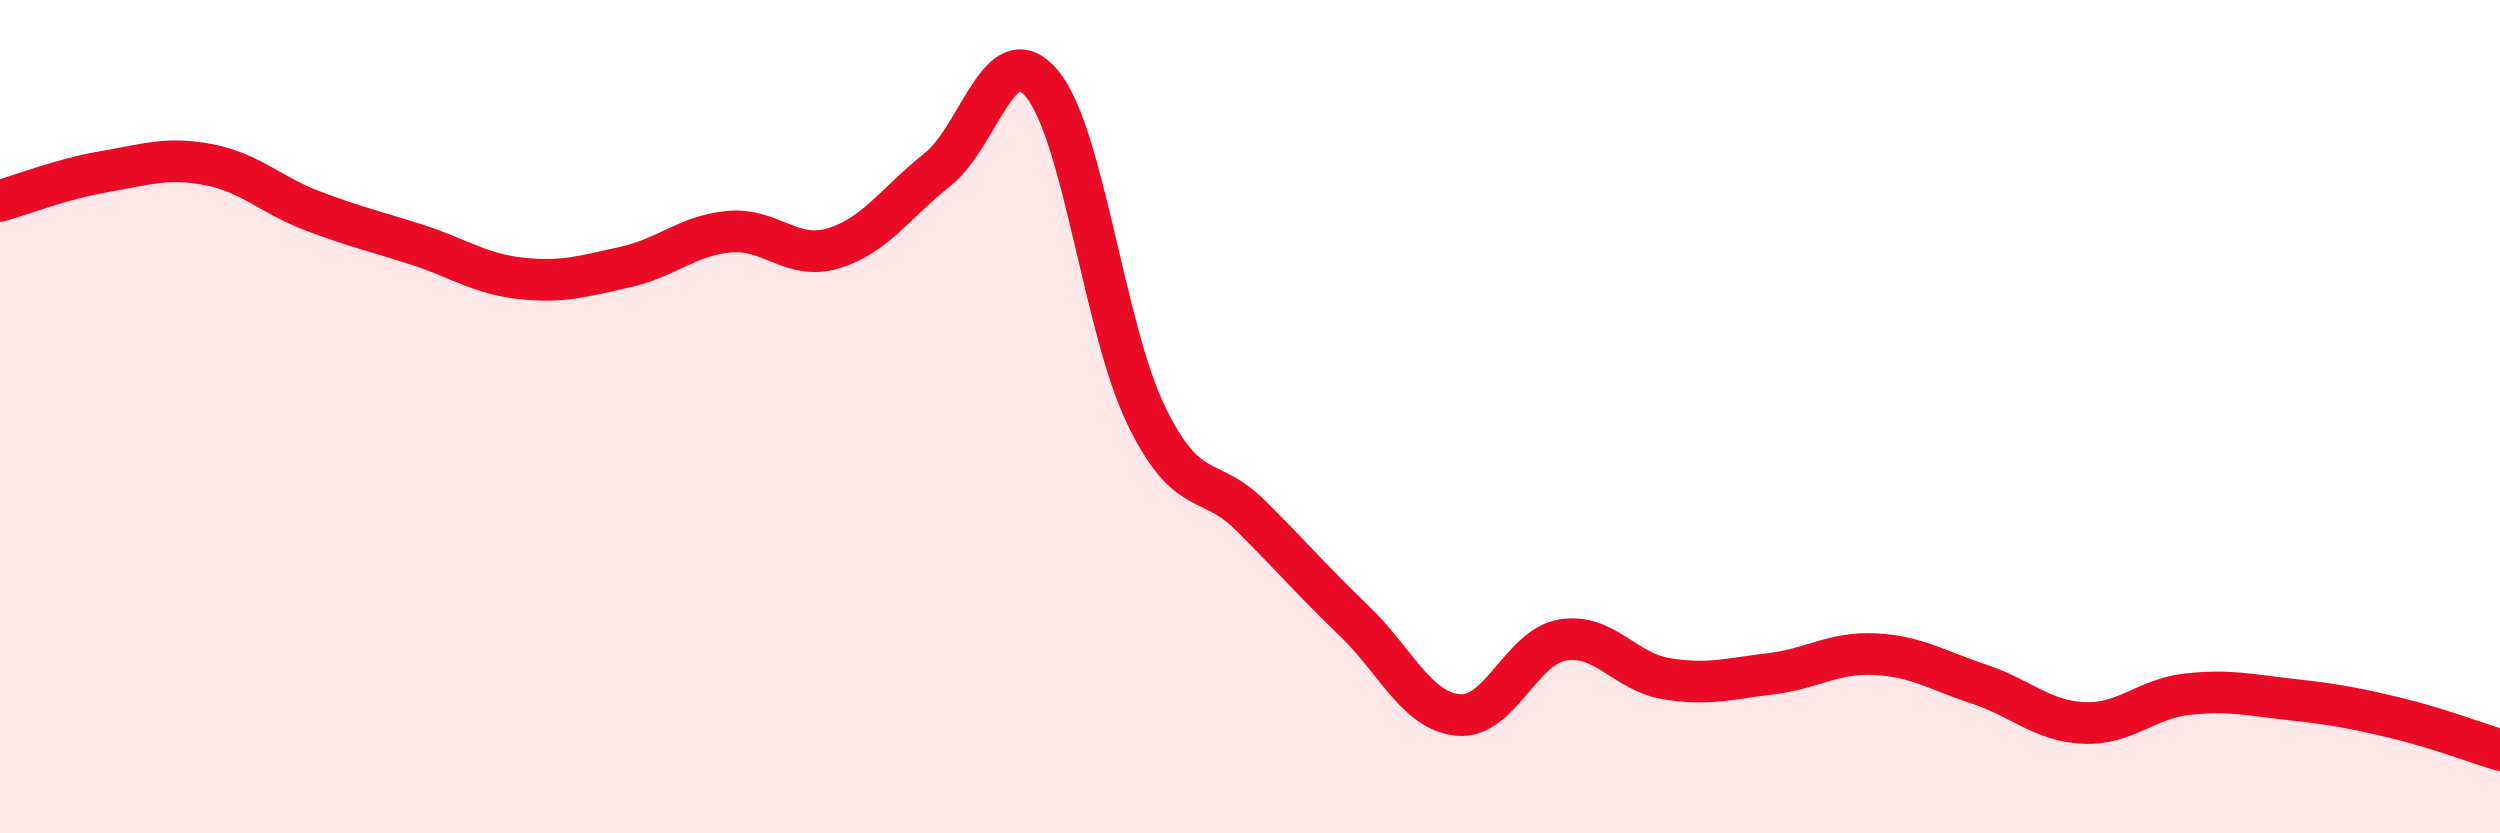 
    <svg width="60" height="20" viewBox="0 0 60 20" xmlns="http://www.w3.org/2000/svg">
      <path
        d="M 0,4.82 C 0.5,4.68 1.5,4.29 2.5,4.12 C 3.5,3.95 4,3.76 5,3.95 C 6,4.14 6.5,4.68 7.5,5.06 C 8.5,5.44 9,5.55 10,5.87 C 11,6.19 11.5,6.57 12.5,6.68 C 13.5,6.79 14,6.63 15,6.41 C 16,6.19 16.5,5.65 17.5,5.56 C 18.5,5.47 19,6.26 20,5.96 C 21,5.66 21.5,4.86 22.5,4.07 C 23.5,3.28 24,0.82 25,2 C 26,3.18 26.5,7.88 27.5,9.95 C 28.5,12.02 29,11.37 30,12.36 C 31,13.35 31.5,13.94 32.5,14.9 C 33.5,15.86 34,17.07 35,17.16 C 36,17.25 36.5,15.53 37.5,15.36 C 38.5,15.19 39,16.13 40,16.29 C 41,16.45 41.5,16.29 42.5,16.17 C 43.5,16.05 44,15.65 45,15.7 C 46,15.75 46.5,16.09 47.5,16.42 C 48.5,16.75 49,17.3 50,17.35 C 51,17.4 51.5,16.77 52.5,16.66 C 53.5,16.55 54,16.68 55,16.79 C 56,16.9 56.5,16.99 57.5,17.23 C 58.5,17.47 59.5,17.85 60,18L60 20L0 20Z"
        fill="#EB0A25"
        opacity="0.1"
        stroke-linecap="round"
        stroke-linejoin="round"
      />
      <path
        d="M 0,4.82 C 0.5,4.68 1.5,4.29 2.5,4.12 C 3.5,3.95 4,3.76 5,3.95 C 6,4.14 6.5,4.68 7.5,5.06 C 8.5,5.44 9,5.55 10,5.87 C 11,6.19 11.5,6.57 12.5,6.68 C 13.5,6.79 14,6.63 15,6.41 C 16,6.19 16.5,5.65 17.5,5.56 C 18.5,5.47 19,6.26 20,5.96 C 21,5.66 21.5,4.86 22.5,4.07 C 23.5,3.28 24,0.82 25,2 C 26,3.18 26.5,7.88 27.5,9.95 C 28.5,12.02 29,11.37 30,12.36 C 31,13.35 31.5,13.94 32.5,14.9 C 33.5,15.86 34,17.07 35,17.16 C 36,17.25 36.5,15.53 37.5,15.36 C 38.5,15.19 39,16.13 40,16.29 C 41,16.45 41.5,16.29 42.5,16.17 C 43.5,16.05 44,15.65 45,15.7 C 46,15.75 46.5,16.09 47.5,16.42 C 48.5,16.75 49,17.3 50,17.35 C 51,17.4 51.5,16.77 52.5,16.66 C 53.5,16.55 54,16.68 55,16.79 C 56,16.9 56.5,16.99 57.5,17.23 C 58.5,17.47 59.5,17.85 60,18"
        stroke="#EB0A25"
        stroke-width="1"
        fill="none"
        stroke-linecap="round"
        stroke-linejoin="round"
      />
    </svg>
  